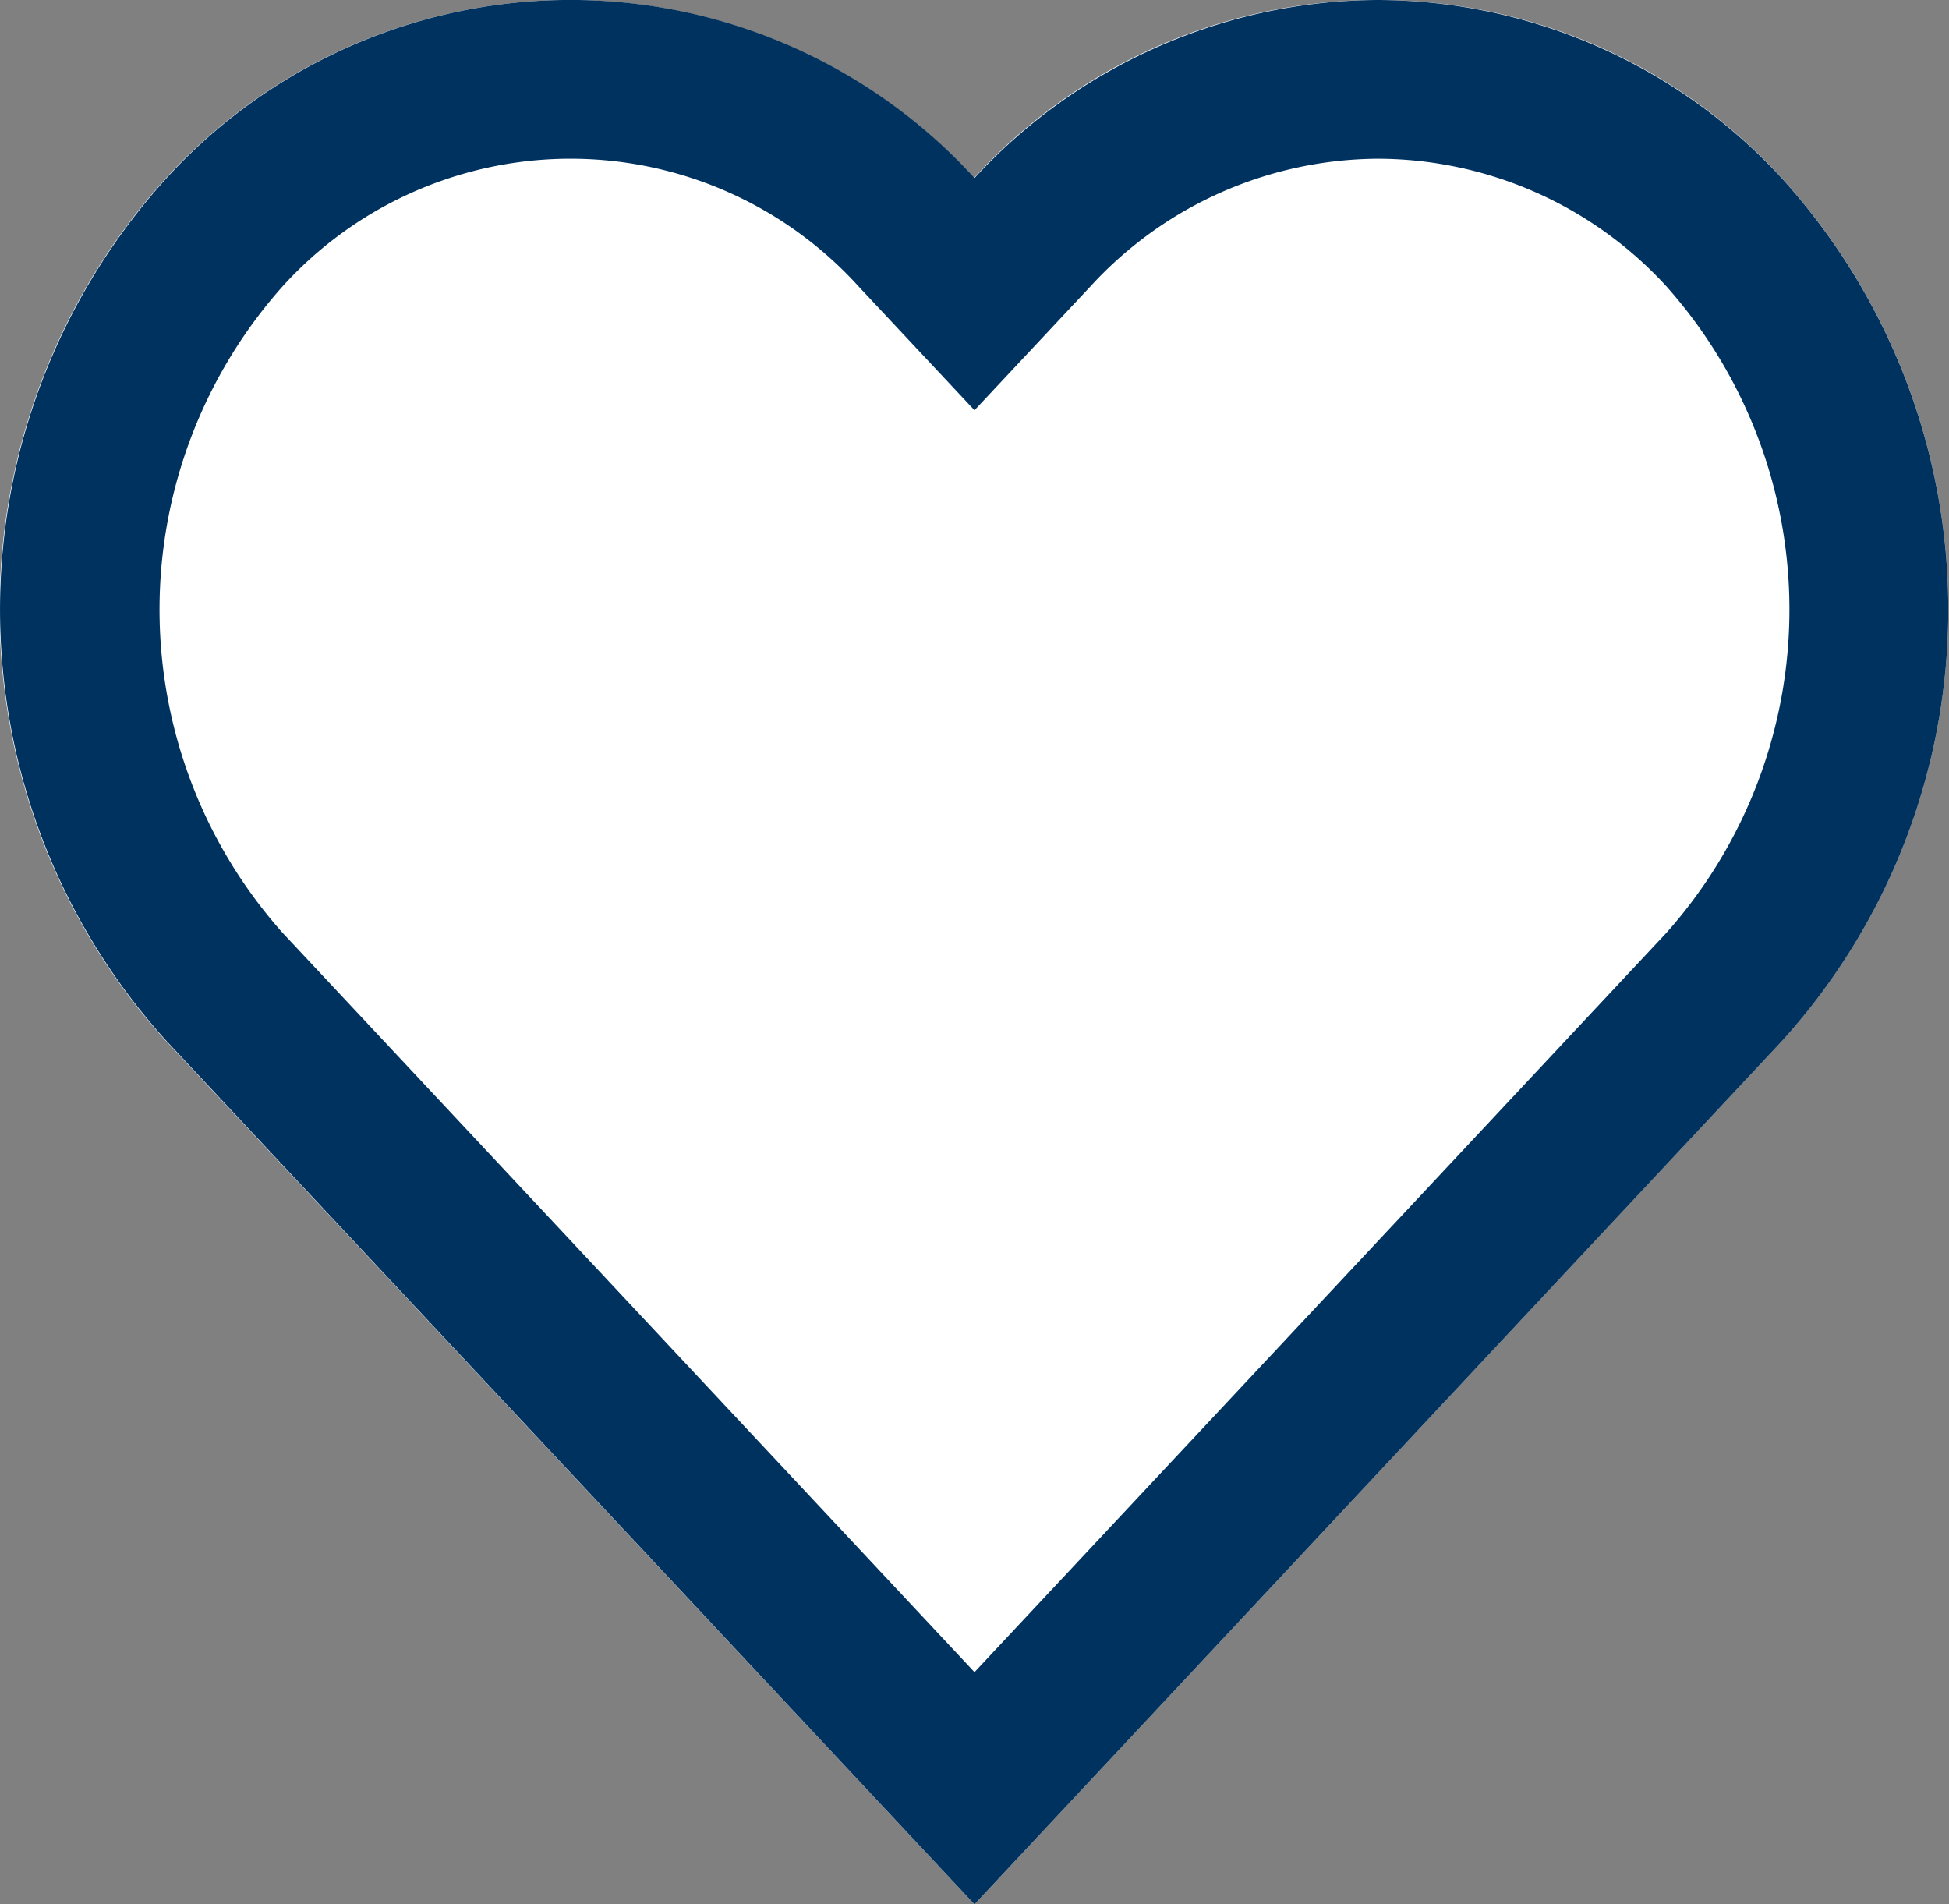 <svg id="Group_169" data-name="Group 169" xmlns="http://www.w3.org/2000/svg" xmlns:xlink="http://www.w3.org/1999/xlink" width="14.33" height="14" viewBox="0 0 14.33 14">
  <rect x="0" y="0" width="14.33" height="14" fill="#808080" stroke="none"/>
  <defs>
    <clipPath id="clip-path">
      <rect id="Rectangle_716" data-name="Rectangle 716" width="14.33" height="14" fill="#fff"/>
    </clipPath>
    <clipPath id="clip-path-2">
      <rect id="Rectangle_26" data-name="Rectangle 26" width="14.33" height="14" fill="#003260"/>
    </clipPath>
  </defs>
  <g id="Group_198" data-name="Group 198">
    <g id="Group_197" data-name="Group 197" clip-path="url(#clip-path)">
      <path id="Path_759" data-name="Path 759" d="M13.1,1.309h0a4.023,4.023,0,0,0-5.939,0,4.024,4.024,0,0,0-5.94,0,4.721,4.721,0,0,0,0,6.345L7.165,14,13.1,7.654a4.721,4.721,0,0,0,0-6.345" fill="#fff"/>
    </g>
  </g>
  <g id="Group_16" data-name="Group 16" clip-path="url(#clip-path-2)">
    <path id="Path_49" data-name="Path 49" d="M10.135,1.167a2.885,2.885,0,0,1,2.118.939,3.574,3.574,0,0,1,0,4.751L7.165,12.293,2.077,6.857a3.573,3.573,0,0,1,0-4.751,2.858,2.858,0,0,1,4.236,0l.852.91.852-.91a2.885,2.885,0,0,1,2.118-.939m0-1.167a4.053,4.053,0,0,0-2.97,1.309,4.023,4.023,0,0,0-5.94,0h0a4.721,4.721,0,0,0,0,6.345L7.165,14,13.1,7.655a4.721,4.721,0,0,0,0-6.345A4.053,4.053,0,0,0,10.135,0" fill="#003260"/>
  </g>
</svg>
